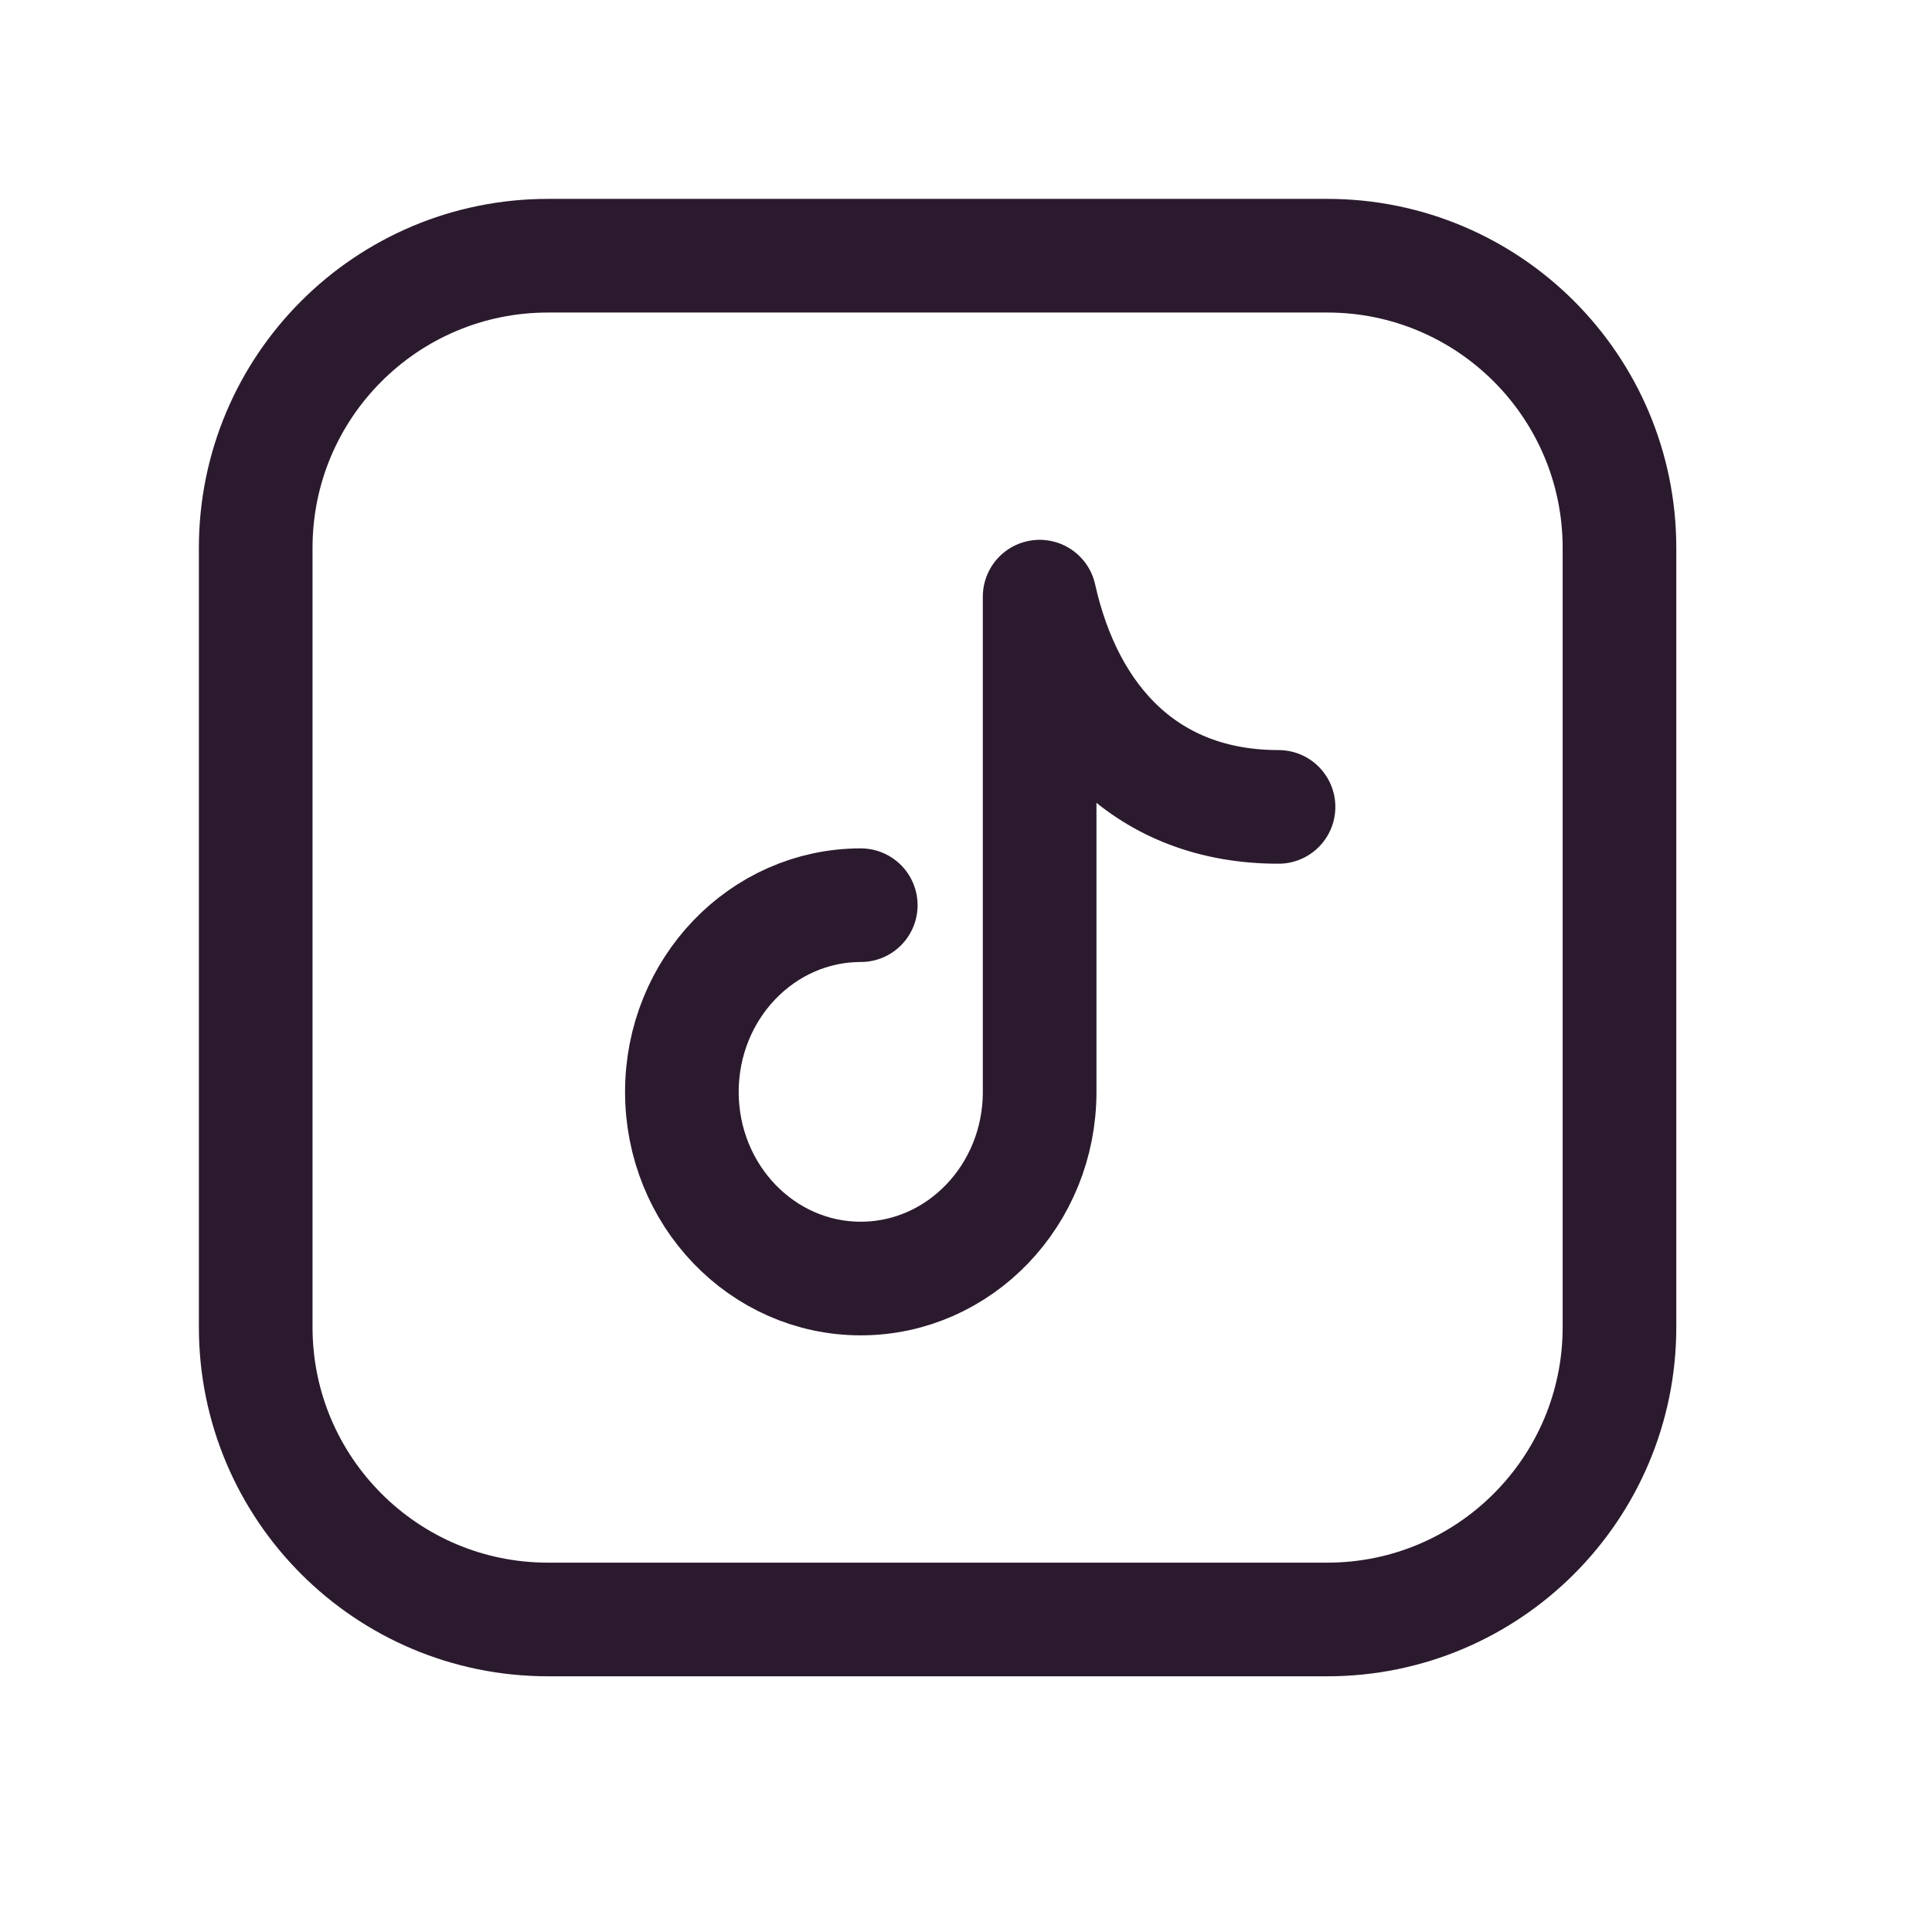<svg width="17" height="17" viewBox="0 0 17 17" fill="none" xmlns="http://www.w3.org/2000/svg">
<path d="M2.25 4.821C2.25 3.401 3.401 2.25 4.822 2.25H11.679C13.099 2.25 14.25 3.401 14.25 4.821V11.678C14.25 13.098 13.099 14.25 11.679 14.25H4.822C3.401 14.25 2.25 13.098 2.25 11.678V4.821Z" stroke="#2B1A2E" stroke-linecap="round" stroke-linejoin="round"/>
<path d="M7.574 7.965C6.705 7.965 6 8.701 6 9.608C6 10.515 6.705 11.25 7.574 11.25C8.443 11.25 9.148 10.515 9.148 9.608V5.25C9.391 6.34 10.093 7.1 11.25 7.1" stroke="#2B1A2E" stroke-linecap="round" stroke-linejoin="round"/>
</svg>
